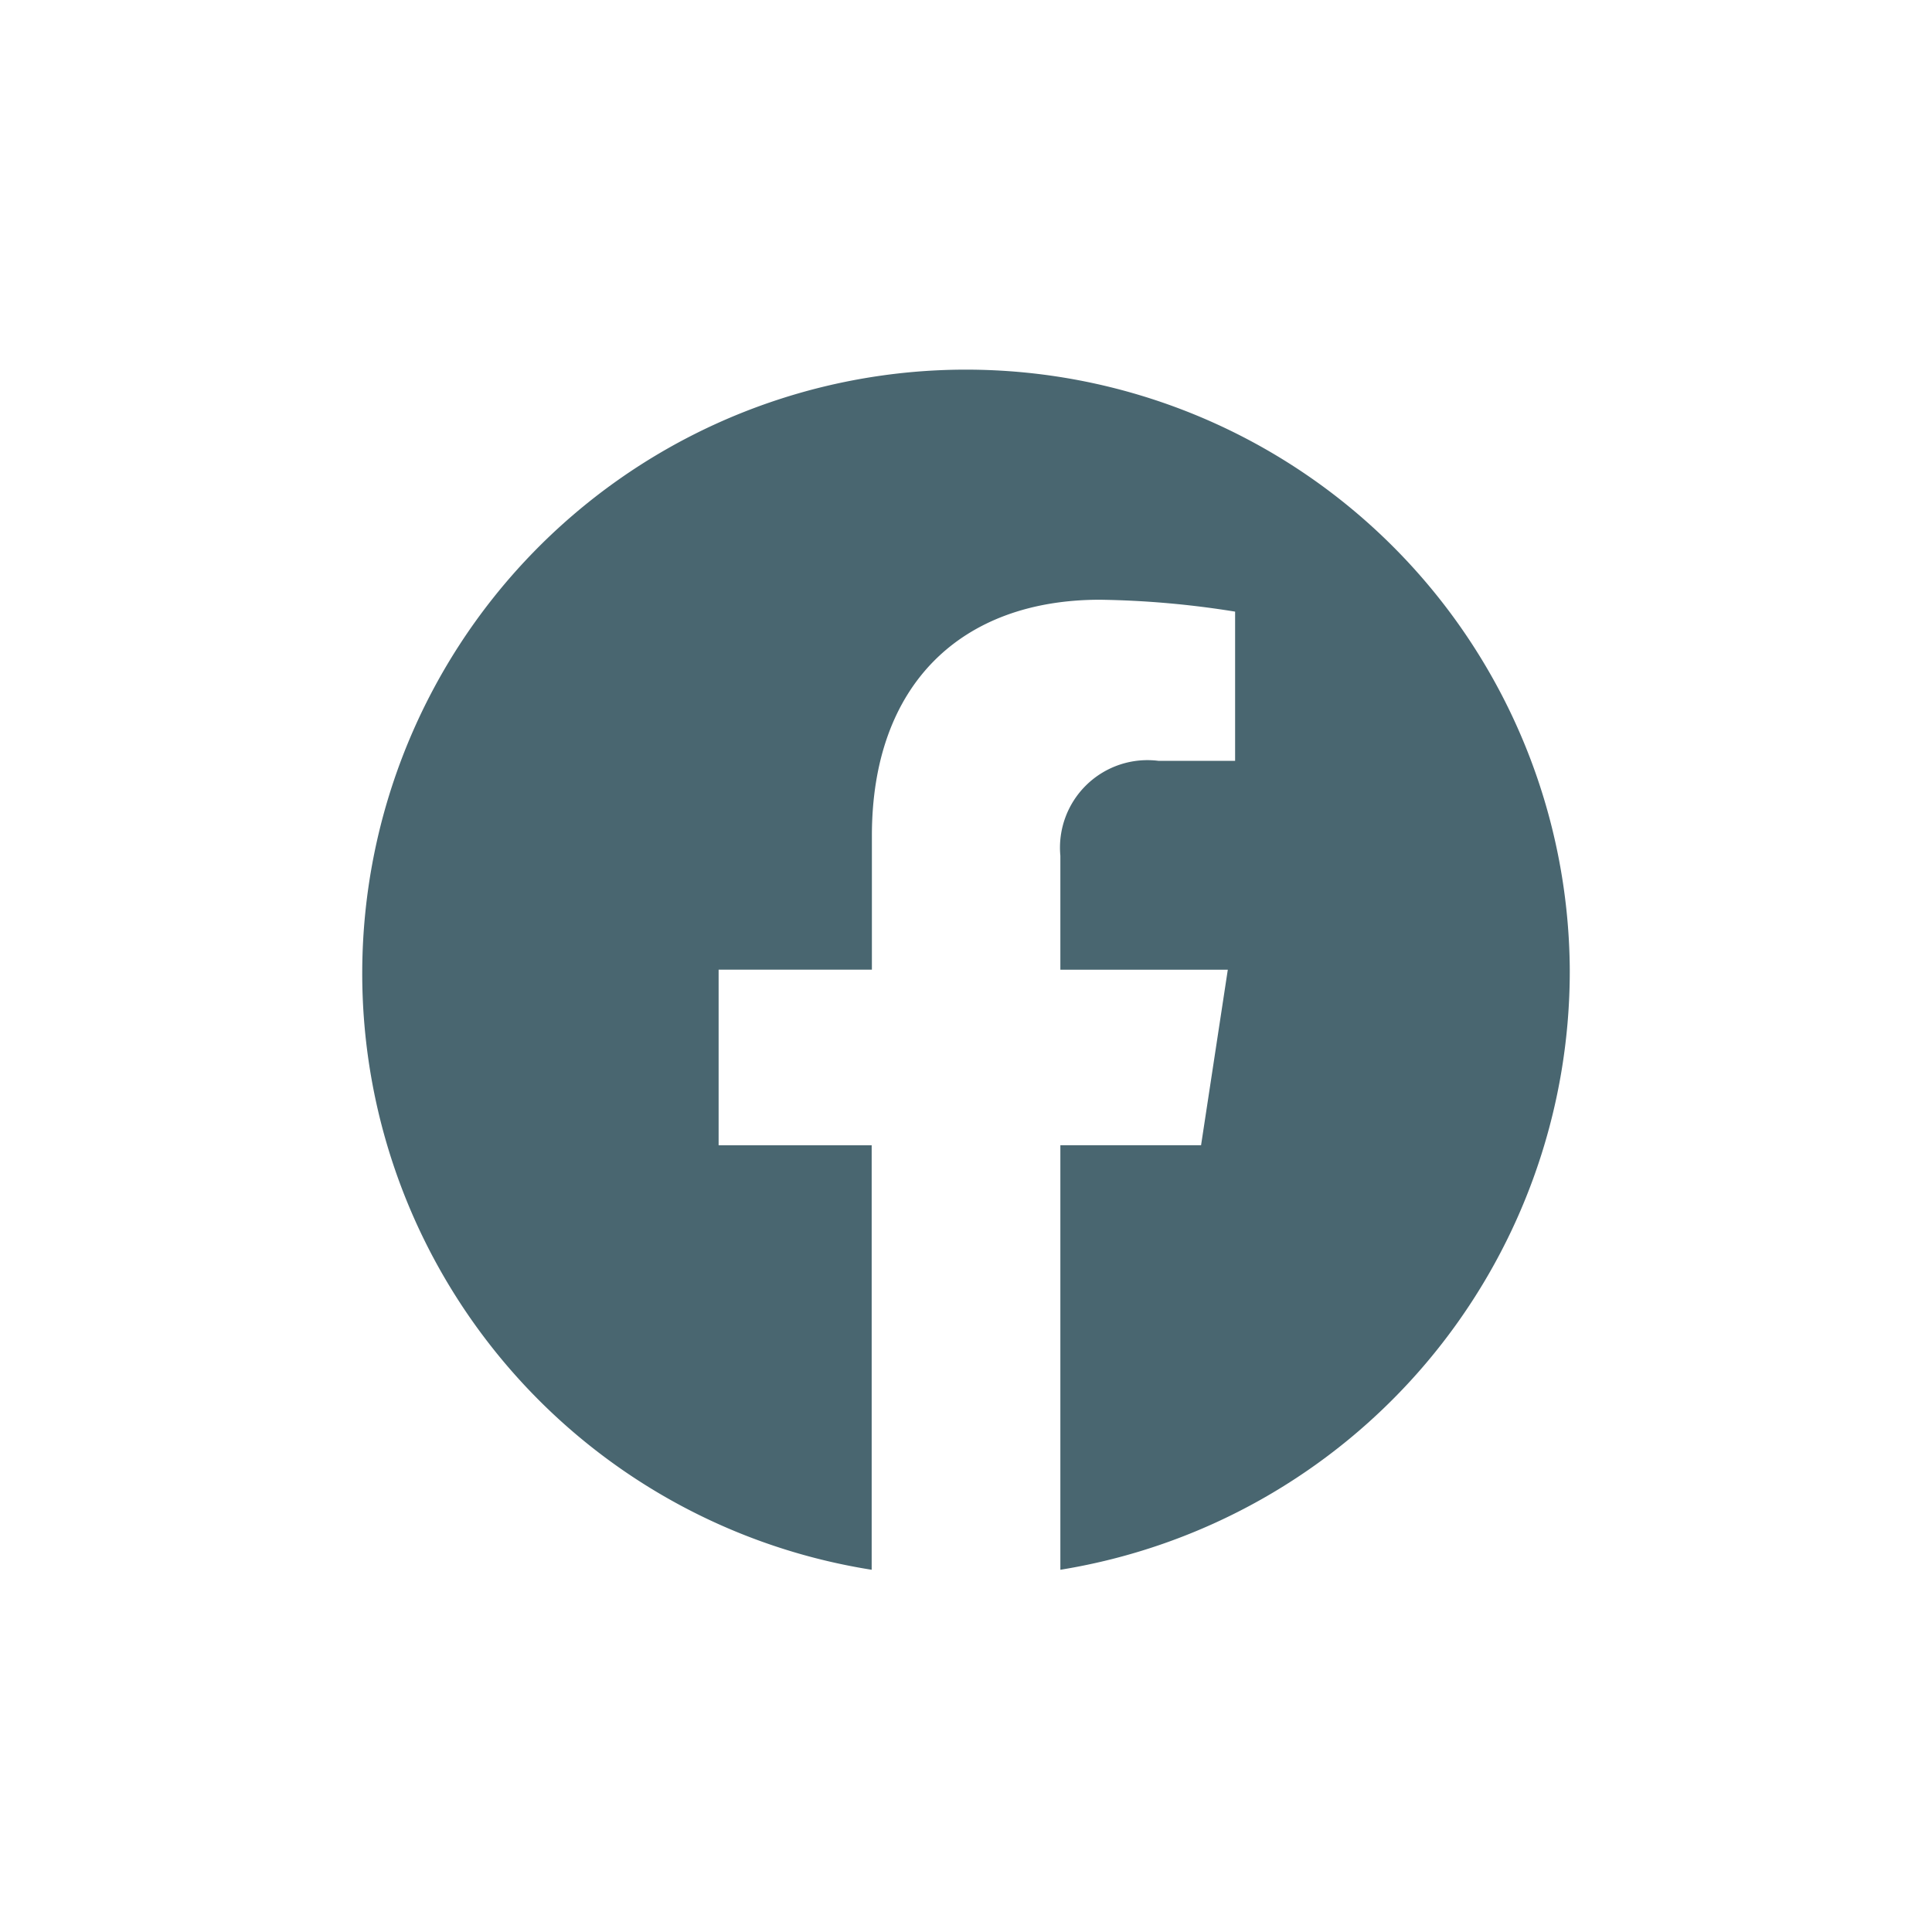 <svg xmlns="http://www.w3.org/2000/svg" width="45" height="45" viewBox="0 0 45 45">
  <g id="icon_fb" transform="translate(-268 -785)">
    <rect id="Rectangle_160" data-name="Rectangle 160" width="45" height="45" rx="22.5" transform="translate(268 785)" fill="#496670" opacity="0"/>
    <g id="Group_58" data-name="Group 58" transform="translate(276.438 793.438)">
      <g id="Group_65" data-name="Group 65">
        <path id="Path_10" data-name="Path 10" d="M28.125,14.148a14.063,14.063,0,1,0-16.26,13.977V18.238H8.3V14.147h3.57V11.031c0-3.546,2.1-5.5,5.312-5.5a21.506,21.506,0,0,1,3.148.277V9.284H18.55a2.038,2.038,0,0,0-2.29,2.211v2.653h3.9l-.623,4.089H16.26v9.888A14.124,14.124,0,0,0,28.125,14.148" fill="#496670"/>
      </g>
    </g>
  </g>
</svg>
